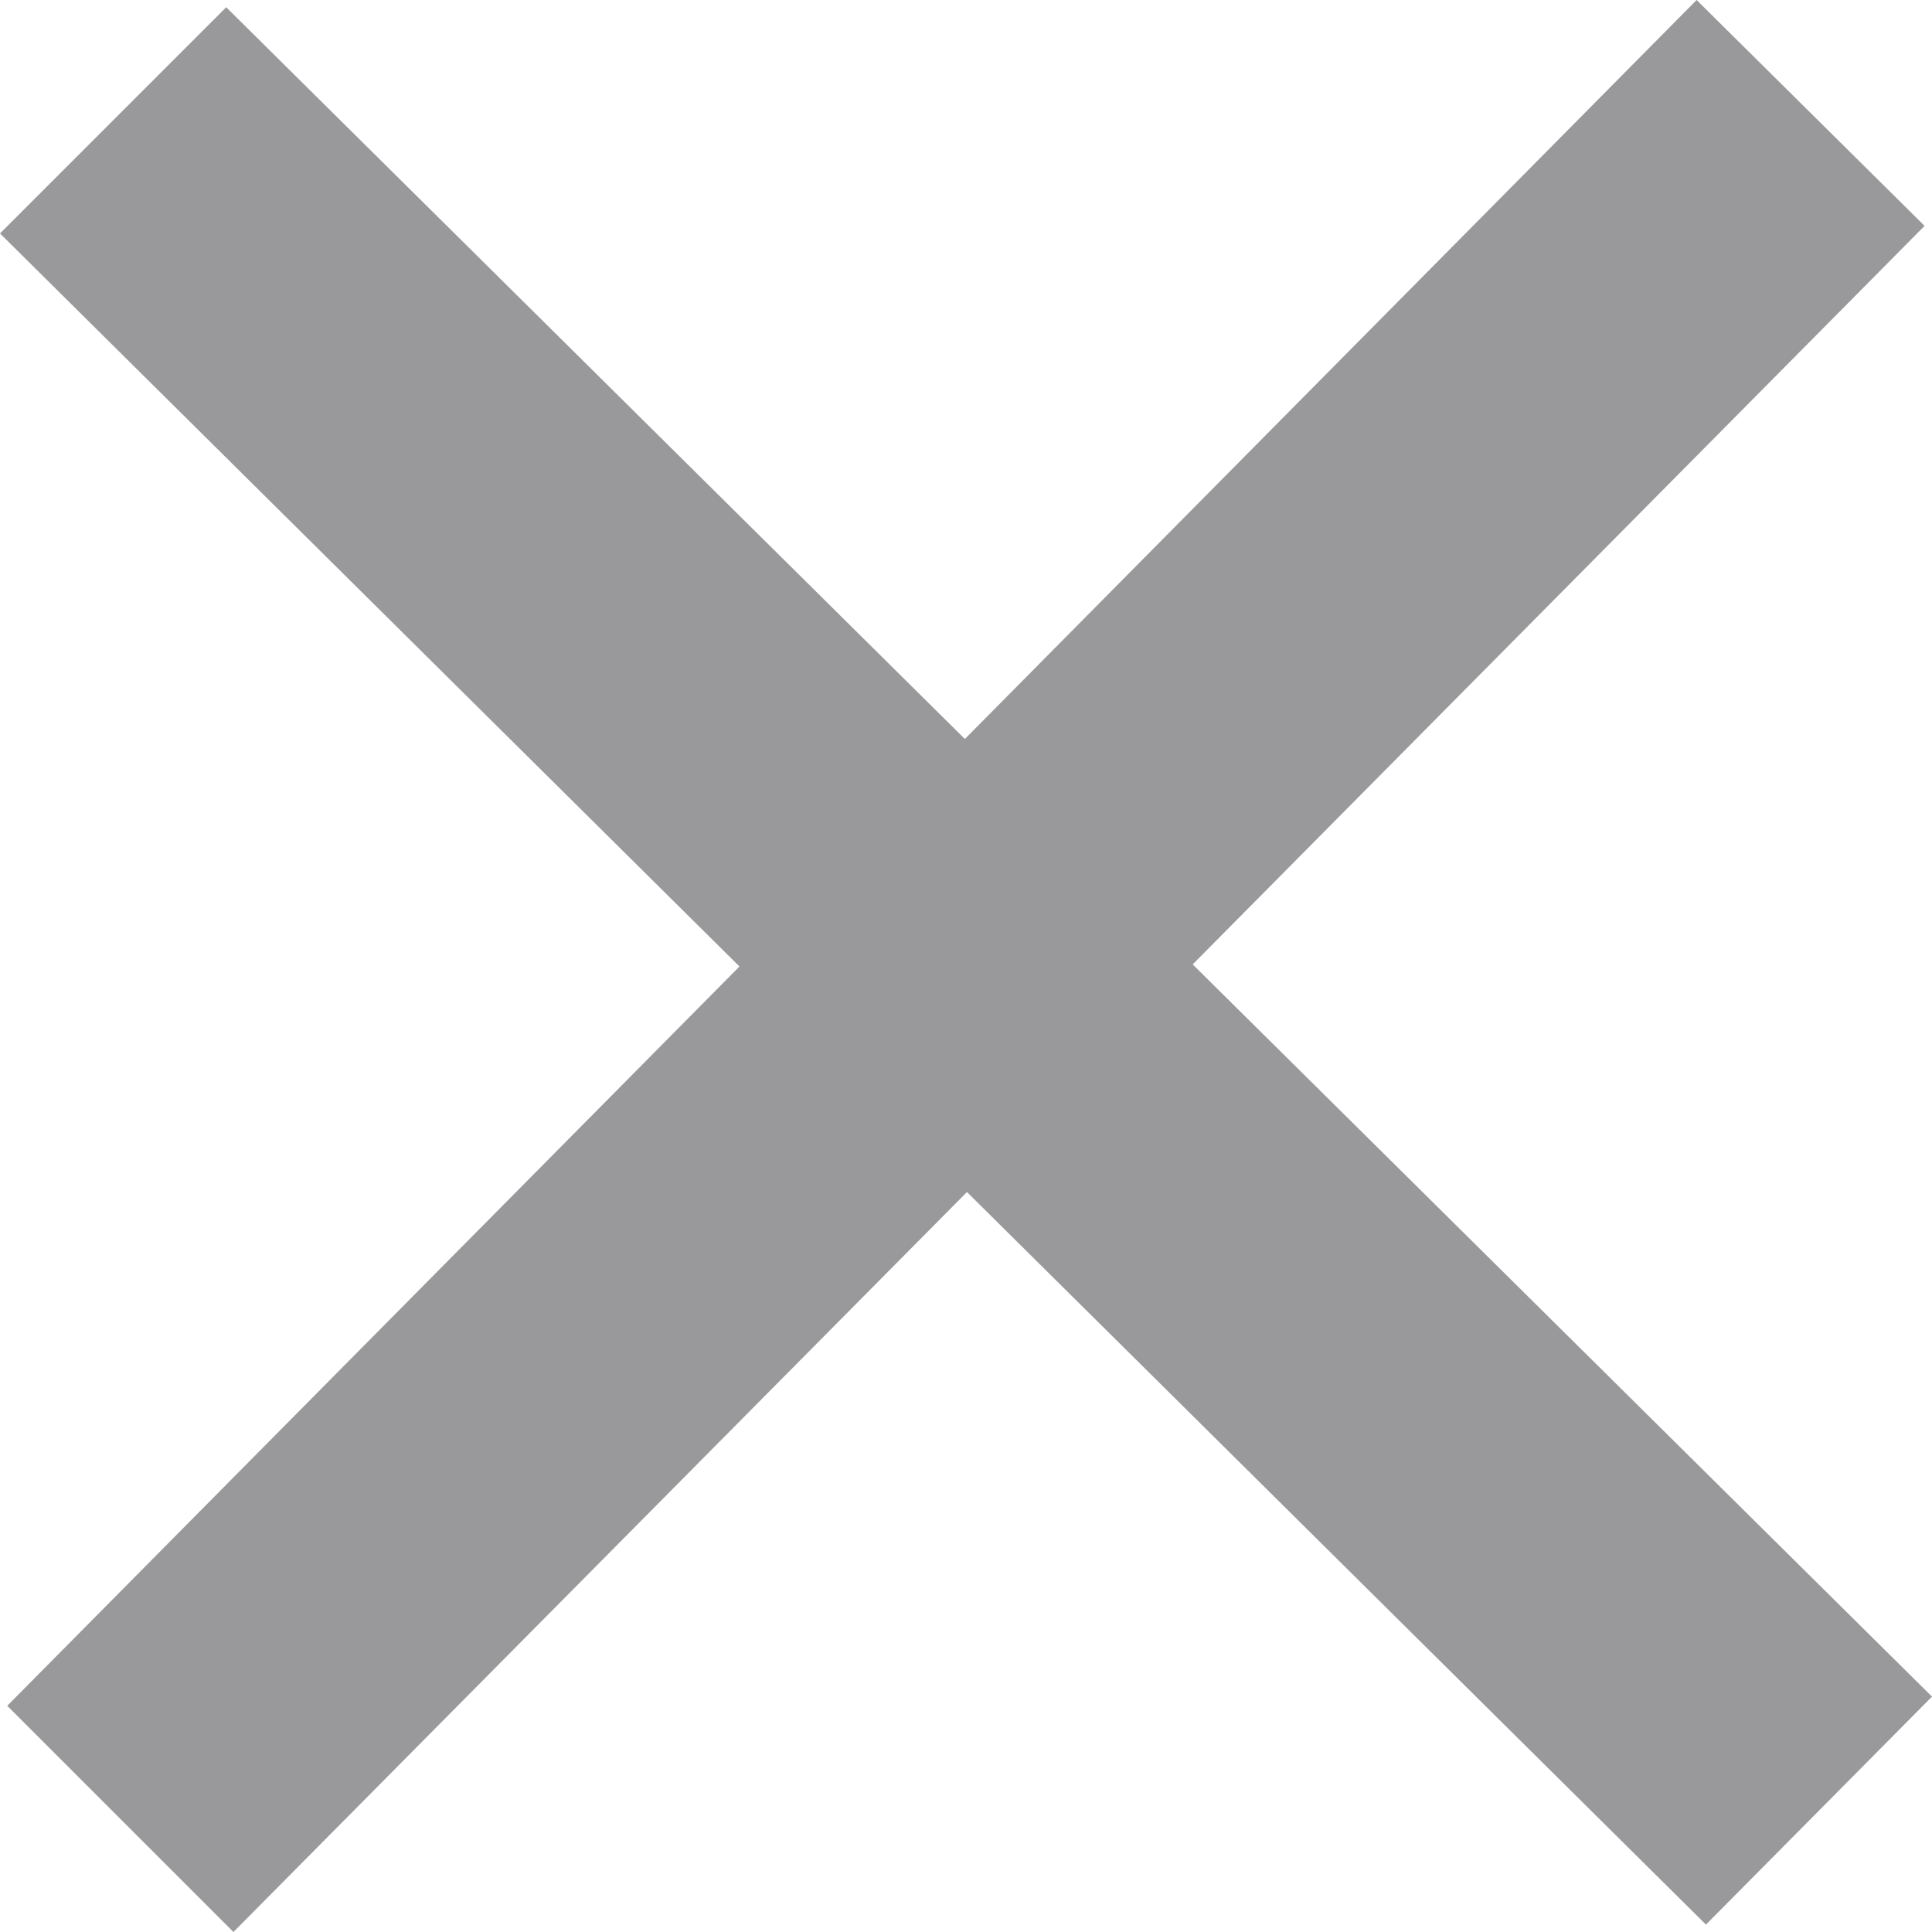 <svg width="12" height="12" fill="none" xmlns="http://www.w3.org/2000/svg"><path d="M12 10.538 7.408 5.99l4.546-4.587L10.538 0 5.993 4.59 1.405.045 0 1.45l4.593 4.553-4.548 4.592L1.45 12l4.556-4.596 4.59 4.55L12 10.538Z" fill="#010105" fill-opacity=".4"/></svg>